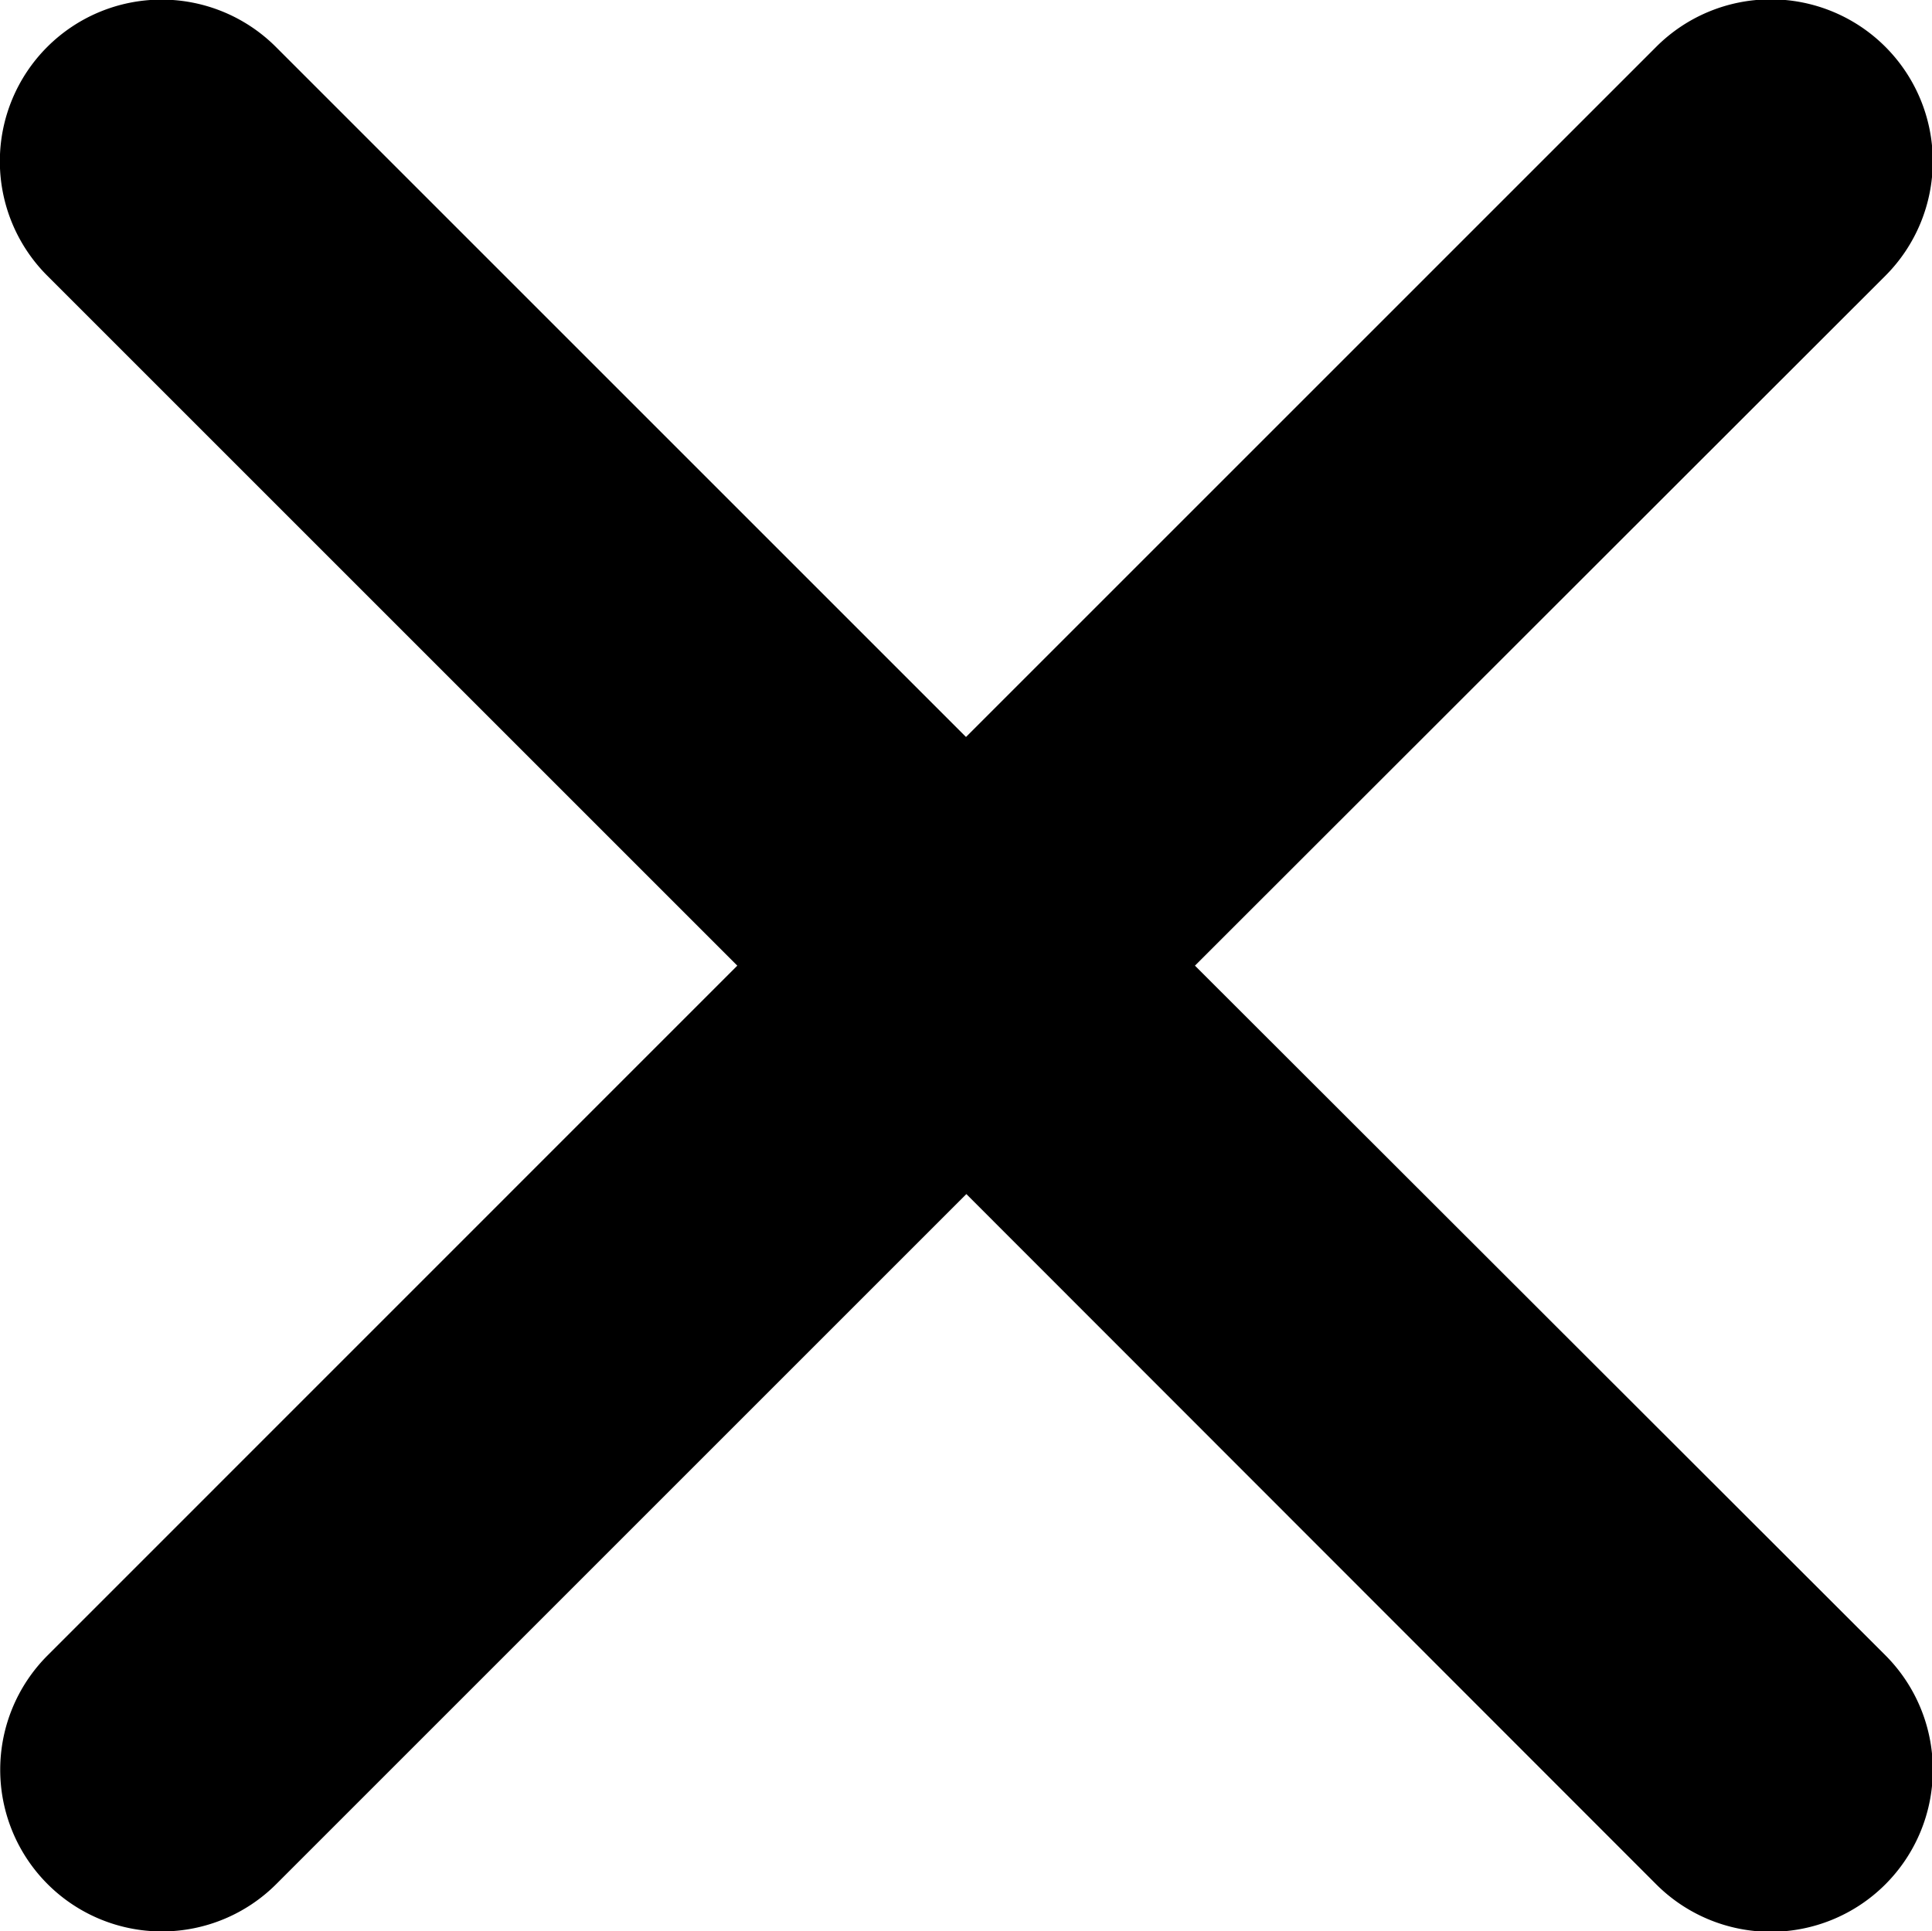 <svg xmlns="http://www.w3.org/2000/svg" width="16" height="15.996" viewBox="0 0 16 15.996">
  <path id="Icon_ionic-ios-close" data-name="Icon ionic-ios-close" d="M21.181,19.287,26.9,13.572A1.339,1.339,0,0,0,25,11.678l-5.715,5.715-5.715-5.715a1.339,1.339,0,1,0-1.894,1.894l5.715,5.715L11.679,25a1.339,1.339,0,0,0,1.894,1.894l5.715-5.715L25,26.895A1.339,1.339,0,0,0,26.9,25Z" transform="translate(-11.285 -11.289)"/>
</svg>
